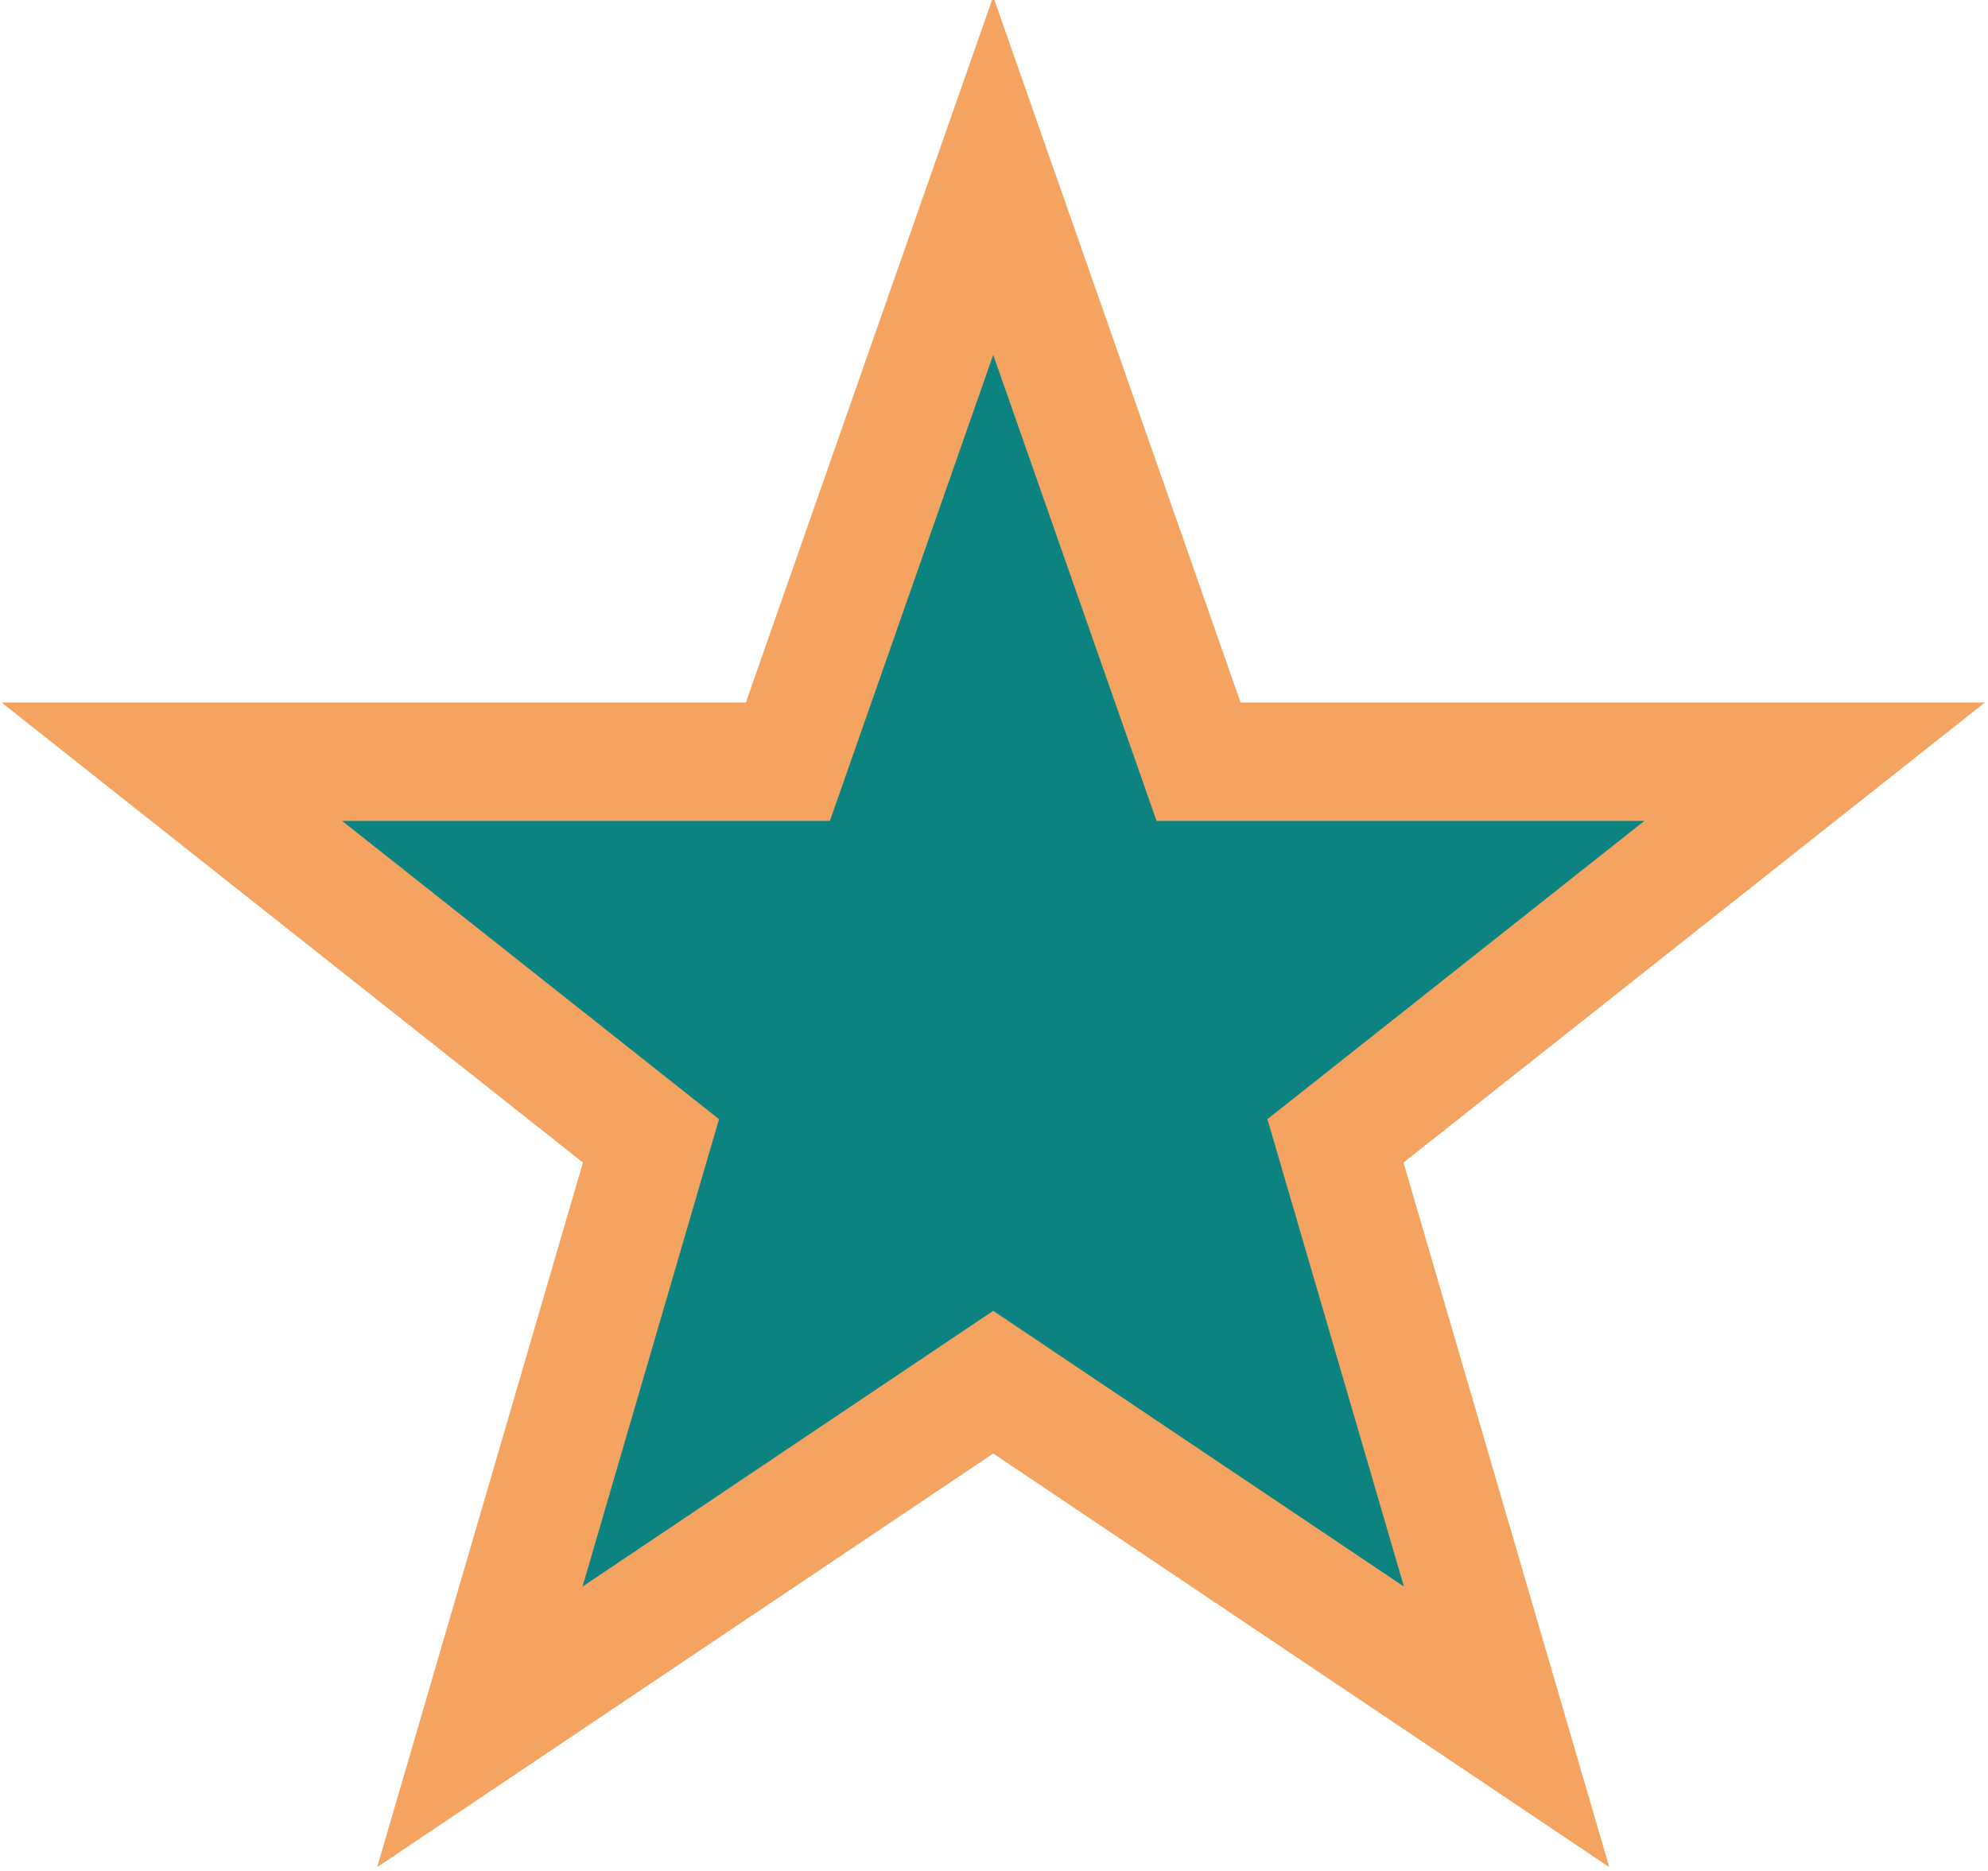 <?xml version="1.0" encoding="UTF-8" standalone="no"?>
<svg
   width="255"
   height="240"
   viewBox="0 0 51 48"
   version="1.1"
   id="svg1"
   sodipodi:docname="star1.svg"
   inkscape:version="1.3.1 (91b66b0783, 2023-11-16)"
   xmlns:inkscape="http://www.inkscape.org/namespaces/inkscape"
   xmlns:sodipodi="http://sodipodi.sourceforge.net/DTD/sodipodi-0.dtd"
   xmlns="http://www.w3.org/2000/svg"
   xmlns:svg="http://www.w3.org/2000/svg"
   xmlns:rdf="http://www.w3.org/1999/02/22-rdf-syntax-ns#"
   xmlns:cc="http://creativecommons.org/ns#"
   xmlns:dc="http://purl.org/dc/elements/1.1/">
  <defs
     id="defs1" />
  <sodipodi:namedview
     id="namedview1"
     pagecolor="#ffffff"
     bordercolor="#666666"
     borderopacity="1.0"
     inkscape:showpageshadow="2"
     inkscape:pageopacity="0.0"
     inkscape:pagecheckerboard="0"
     inkscape:deskcolor="#d1d1d1"
     inkscape:zoom="3.3333333"
     inkscape:cx="127.35"
     inkscape:cy="120"
     inkscape:window-width="1920"
     inkscape:window-height="996"
     inkscape:window-x="-8"
     inkscape:window-y="-8"
     inkscape:window-maximized="1"
     inkscape:current-layer="svg1" />
  <title
     id="title1">Five Pointed Star</title>
  <path
     fill="none"
     stroke="#000"
     d="M 25.48,4.508 30.748,19.542 H 46.552 L 34.26,29.269 38.65,44.303 25.48,35.46 12.31,44.303 16.7,29.269 4.408,19.542 H 20.212 Z"
     id="path1"
     style="fill:#0c8381;fill-opacity:1;stroke:#f5a361;stroke-width:3.039;stroke-dasharray:none;stroke-opacity:1" />
</svg>
